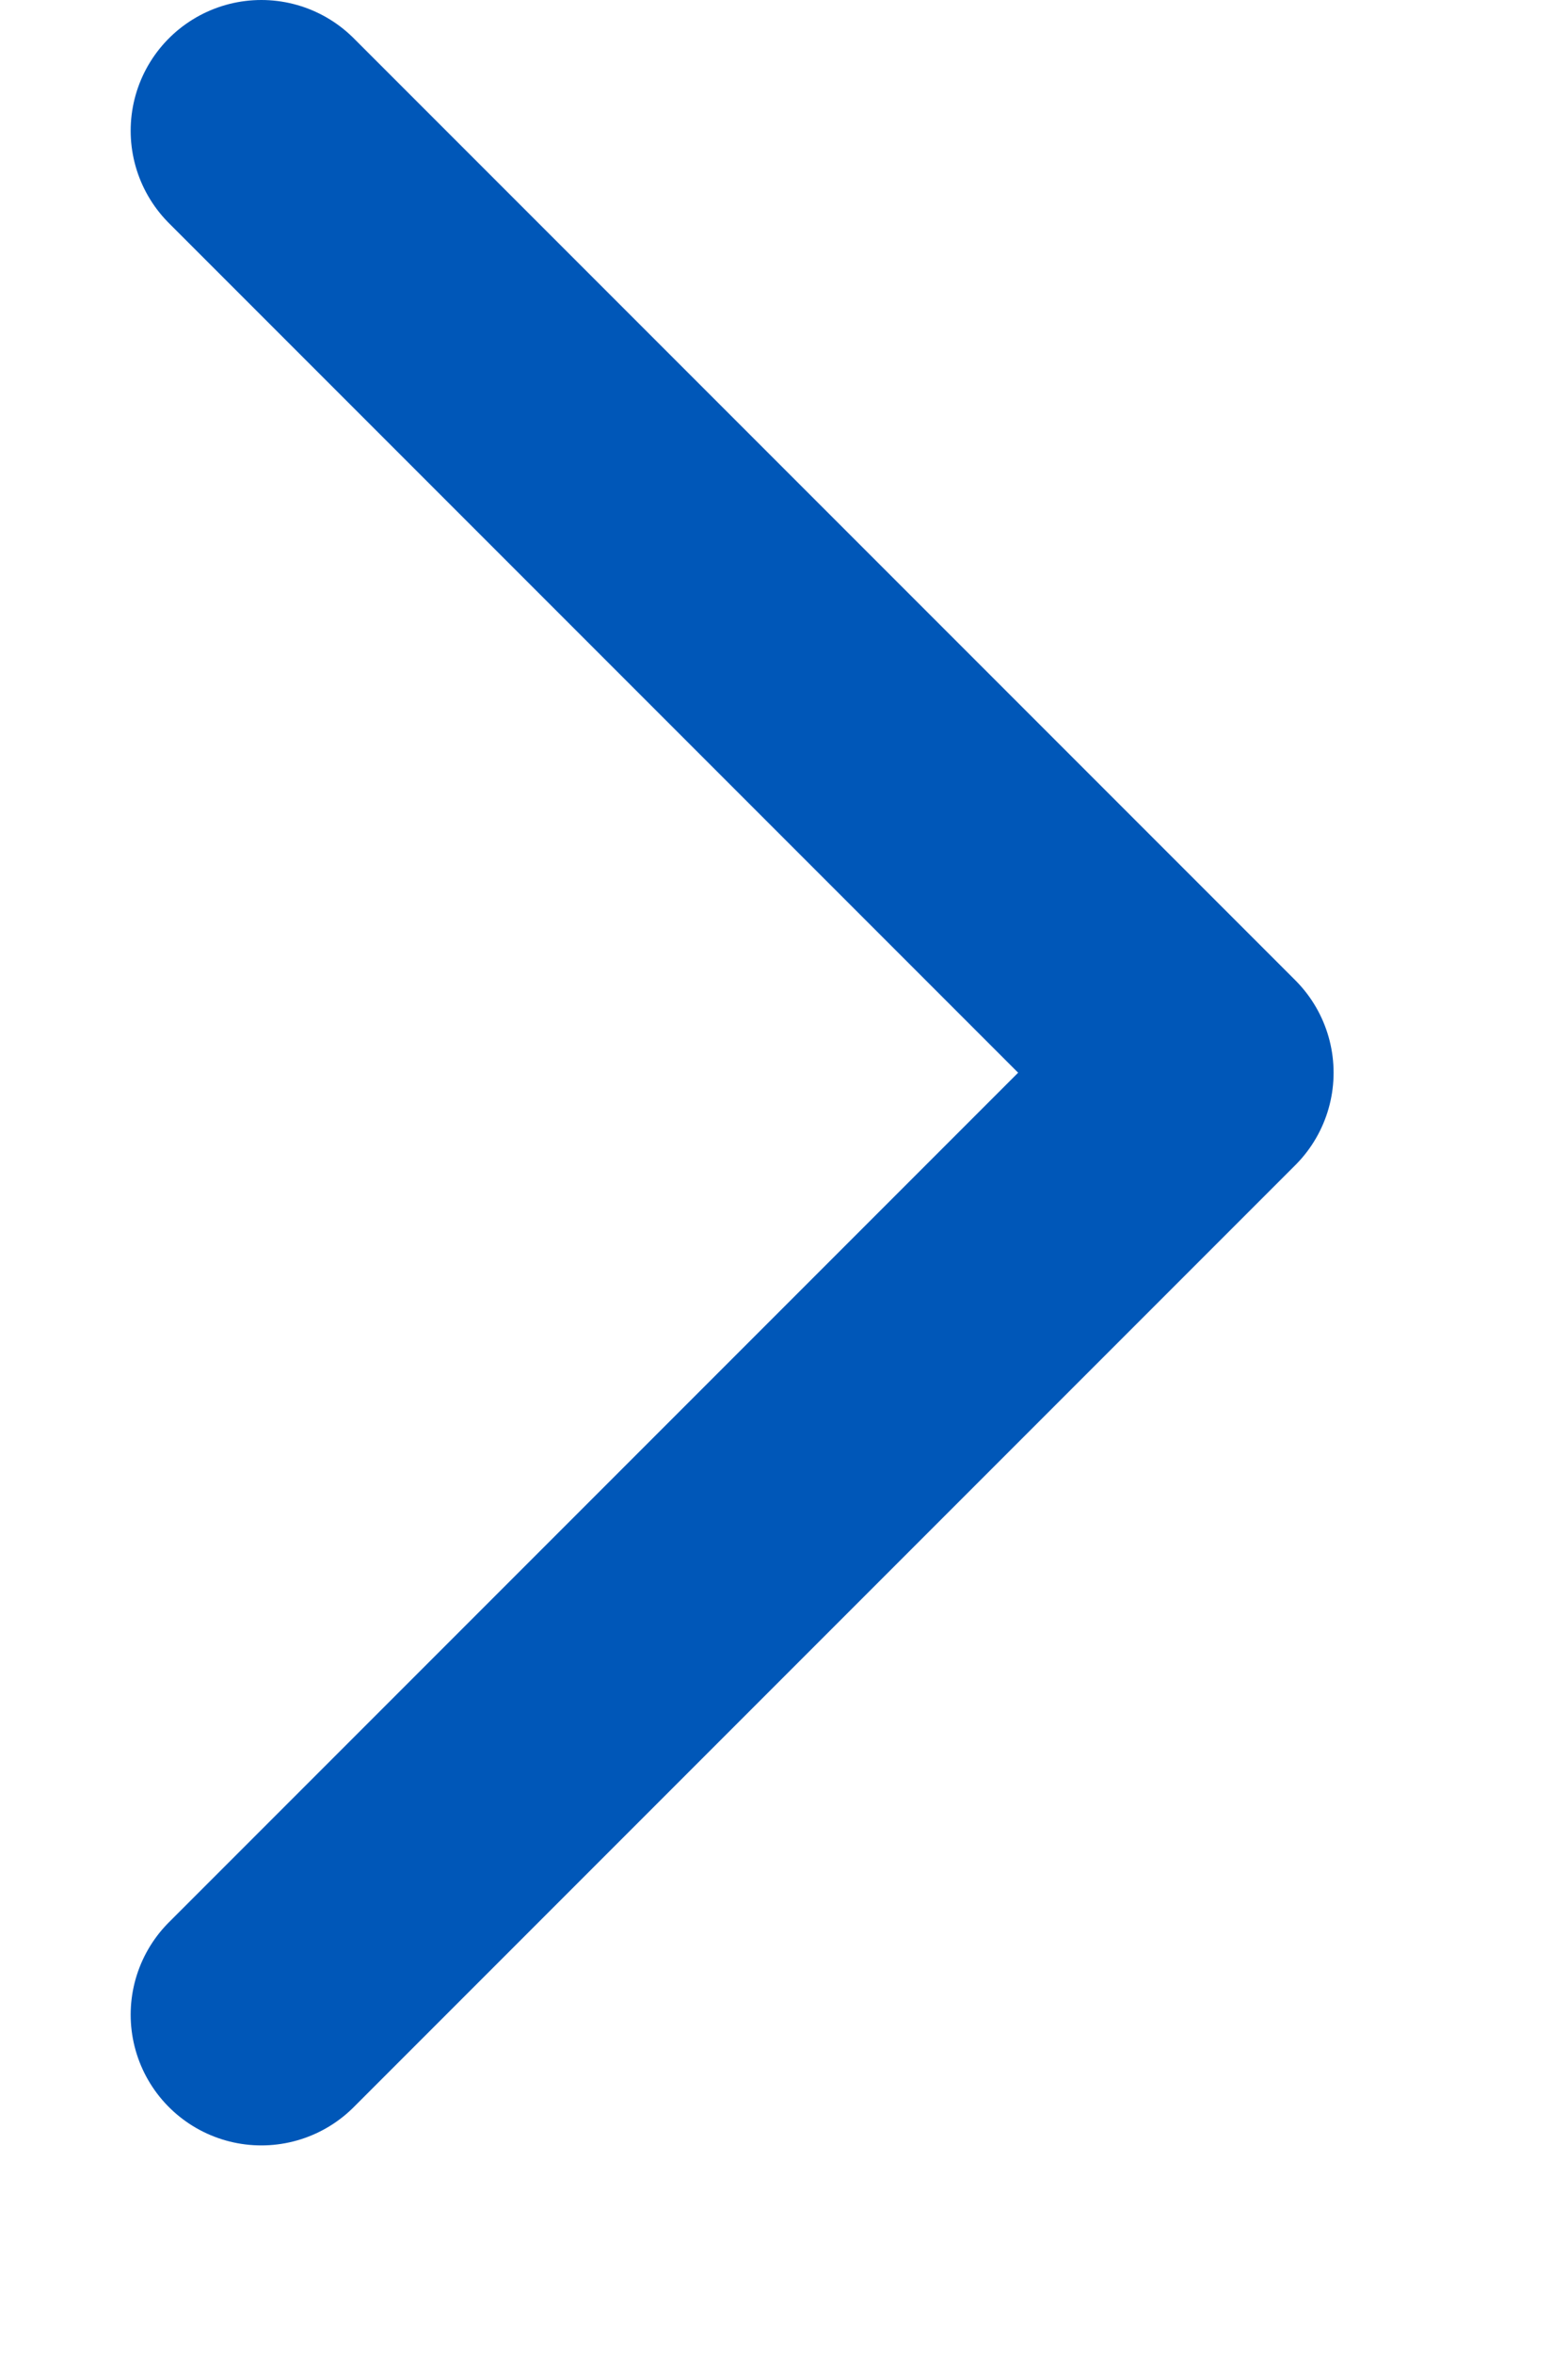 <svg width="6" height="9" viewBox="0 0 6 9" xmlns="http://www.w3.org/2000/svg">
    <defs>
        <clipPath id="skme75aypa">
            <path d="M1440 0v3101H0V0h1440z"/>
        </clipPath>
    </defs>
    <g clip-path="url(#skme75aypa)" transform="translate(-207 -151)">
        <path d="m208 151.5 3.603 3.603-3.603 3.603" stroke="#0057B8" fill="none" stroke-linecap="round" stroke-linejoin="round"/>
    </g>
</svg>

